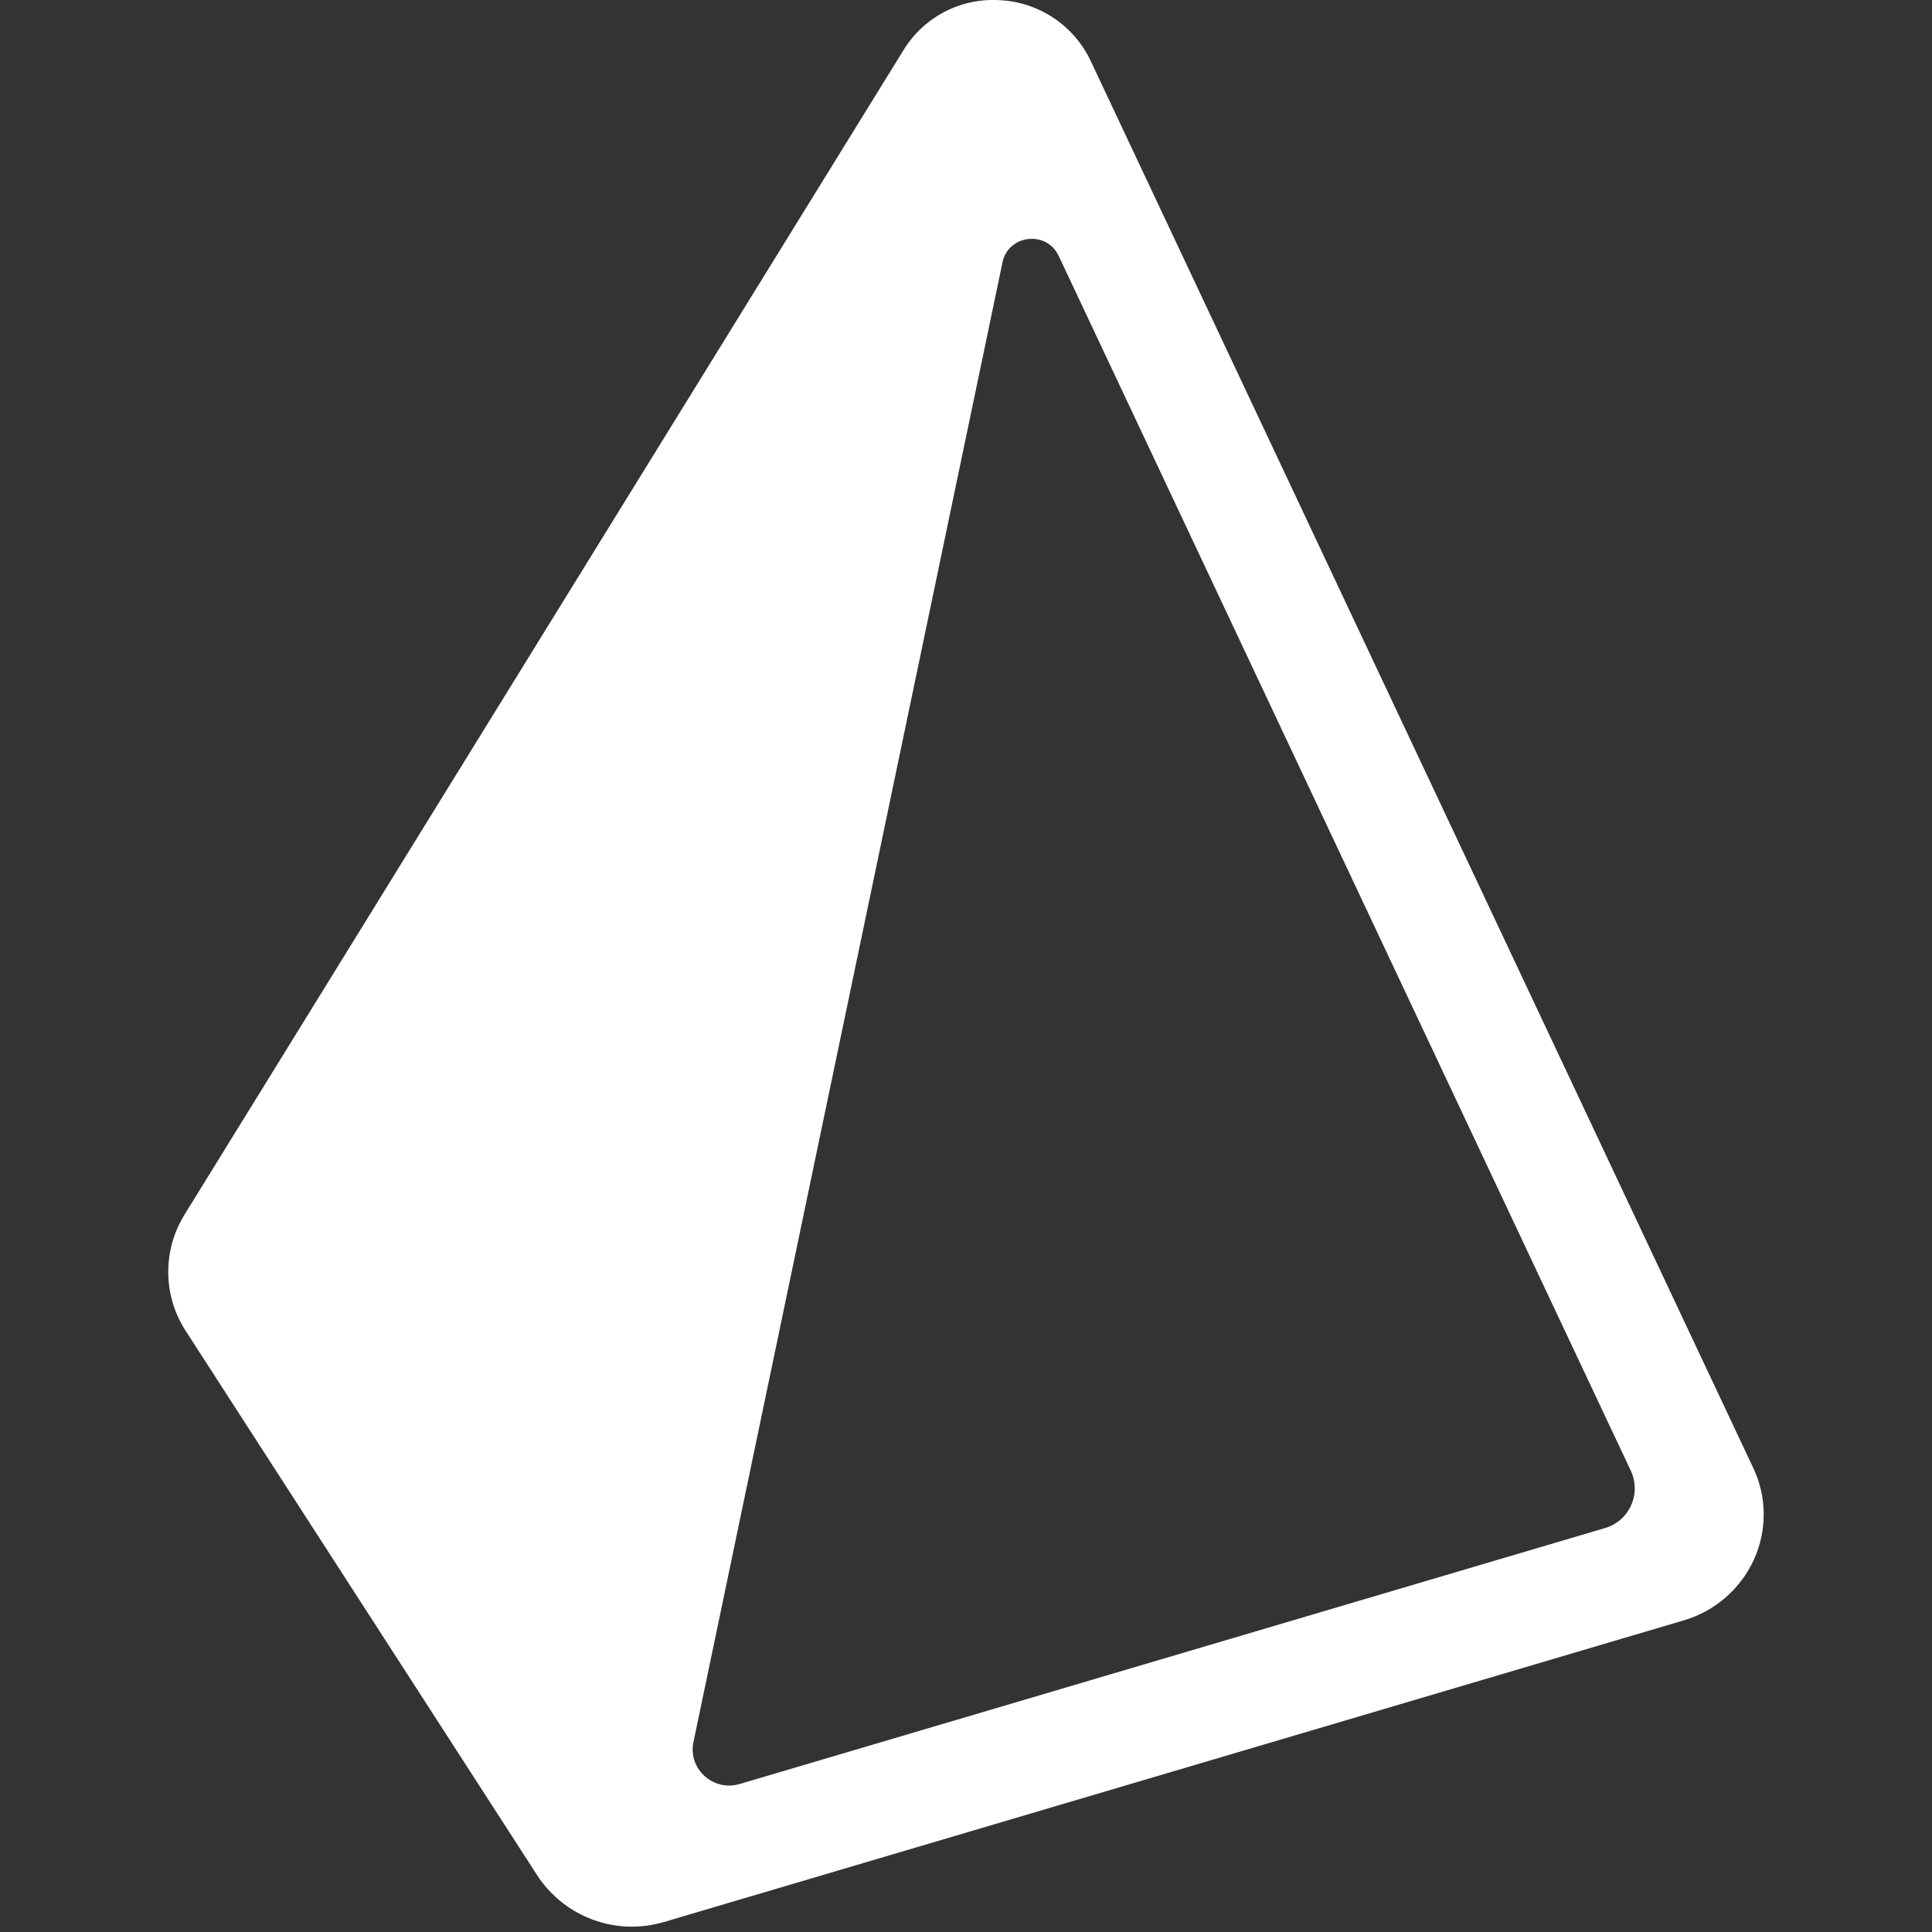 <svg width="20" height="20" viewBox="0 0 20 20" fill="none" xmlns="http://www.w3.org/2000/svg">
<rect x="0" y="0" width="20" height="20" fill="#333333" stroke="none"/>
<g clip-path="url(#clip0_426_999)">
<path d="M18.149 15.195L11.29 0.629C11.117 0.264 10.757 0.023 10.353 0.002C9.948 -0.025 9.562 0.175 9.351 0.522L1.912 12.571C1.681 12.942 1.685 13.414 1.924 13.78L5.561 19.413C5.844 19.847 6.378 20.044 6.875 19.896L17.43 16.774C17.751 16.68 18.016 16.451 18.156 16.146C18.294 15.844 18.292 15.495 18.149 15.194L18.149 15.195ZM16.613 15.819L7.657 18.468C7.384 18.549 7.122 18.312 7.178 18.037L10.378 2.715C10.438 2.428 10.834 2.383 10.959 2.648L16.883 15.227C16.936 15.341 16.936 15.472 16.884 15.585C16.832 15.7 16.733 15.785 16.613 15.819H16.613Z" fill="white"/>
</g>
<defs>
<clipPath id="clip0_426_999">
<rect width="20" height="20" fill="white"/>
</clipPath>
</defs>
</svg>
